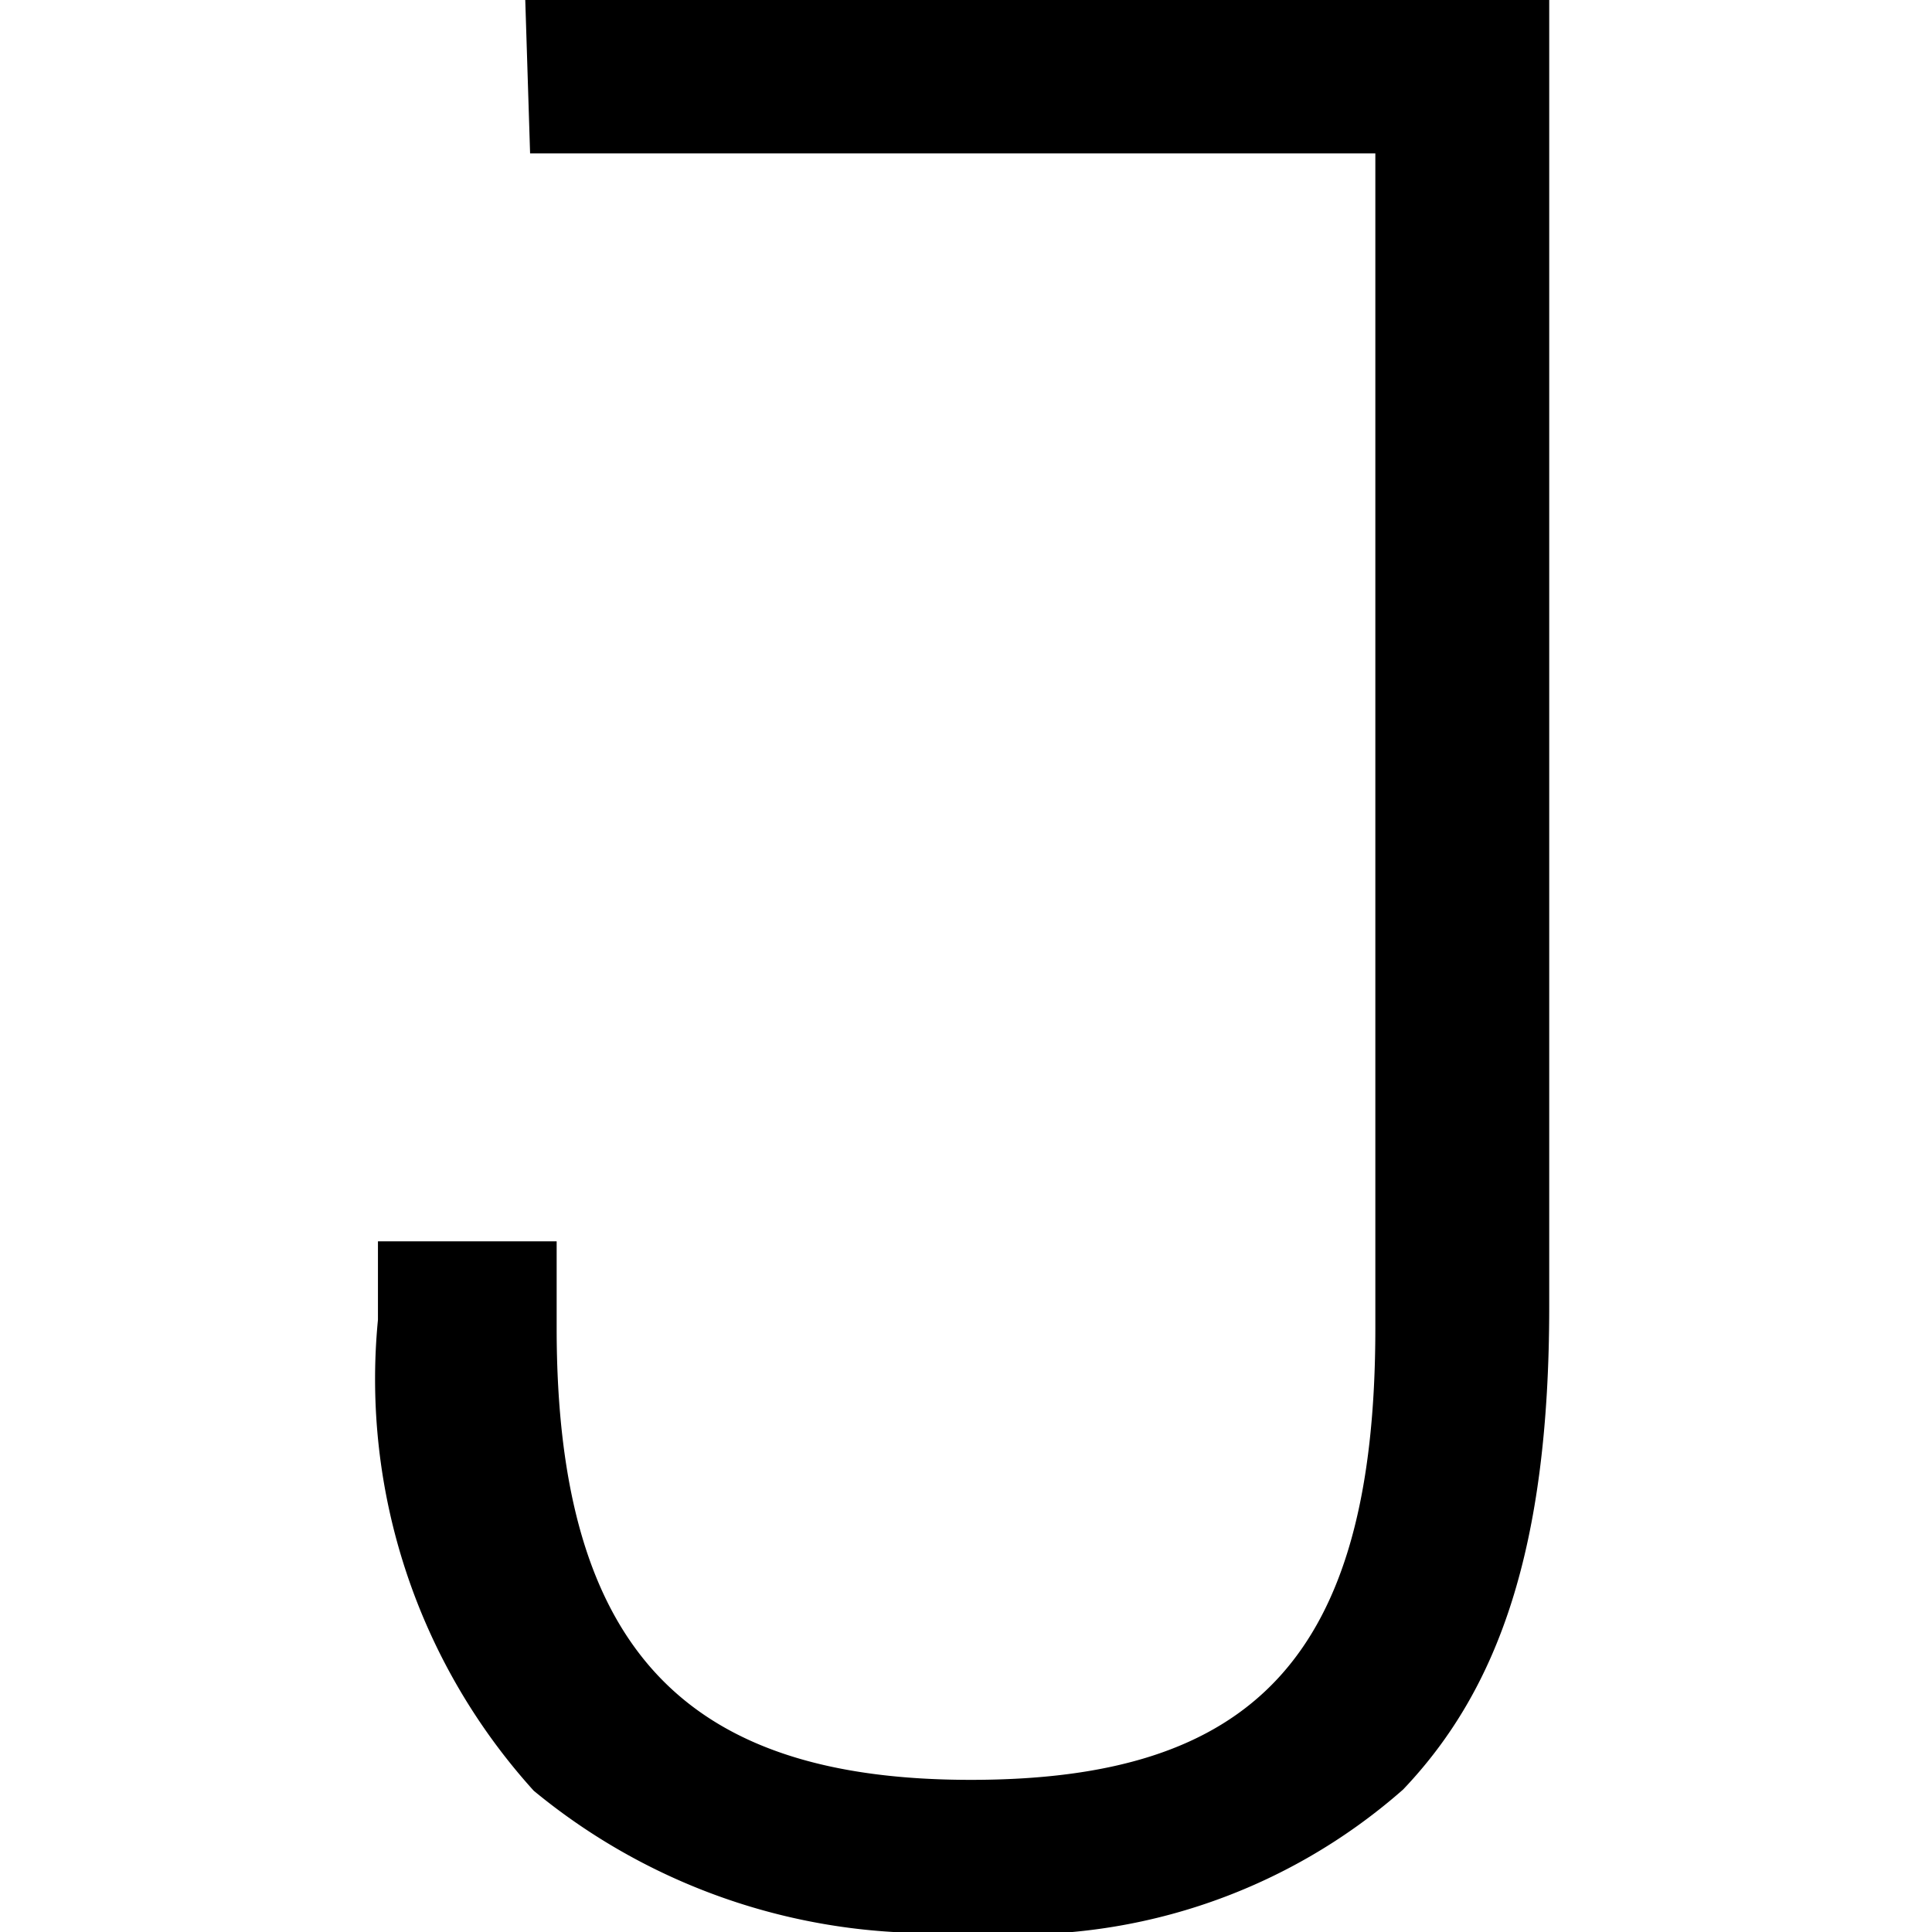 <svg xmlns="http://www.w3.org/2000/svg" viewBox="0 0 16 16"><path d="M4.35,0h8.48V10.82c0,2-.42,3.17-1.21,4A4.81,4.81,0,0,1,8,16a5.15,5.15,0,0,1-3.58-1.17,5.08,5.08,0,0,1-1.29-3.9v-.65H4.61V11c0,2.7,1.11,3.74,3.43,3.74s3.35-1,3.35-3.74V1.27h-7Z" /></svg>